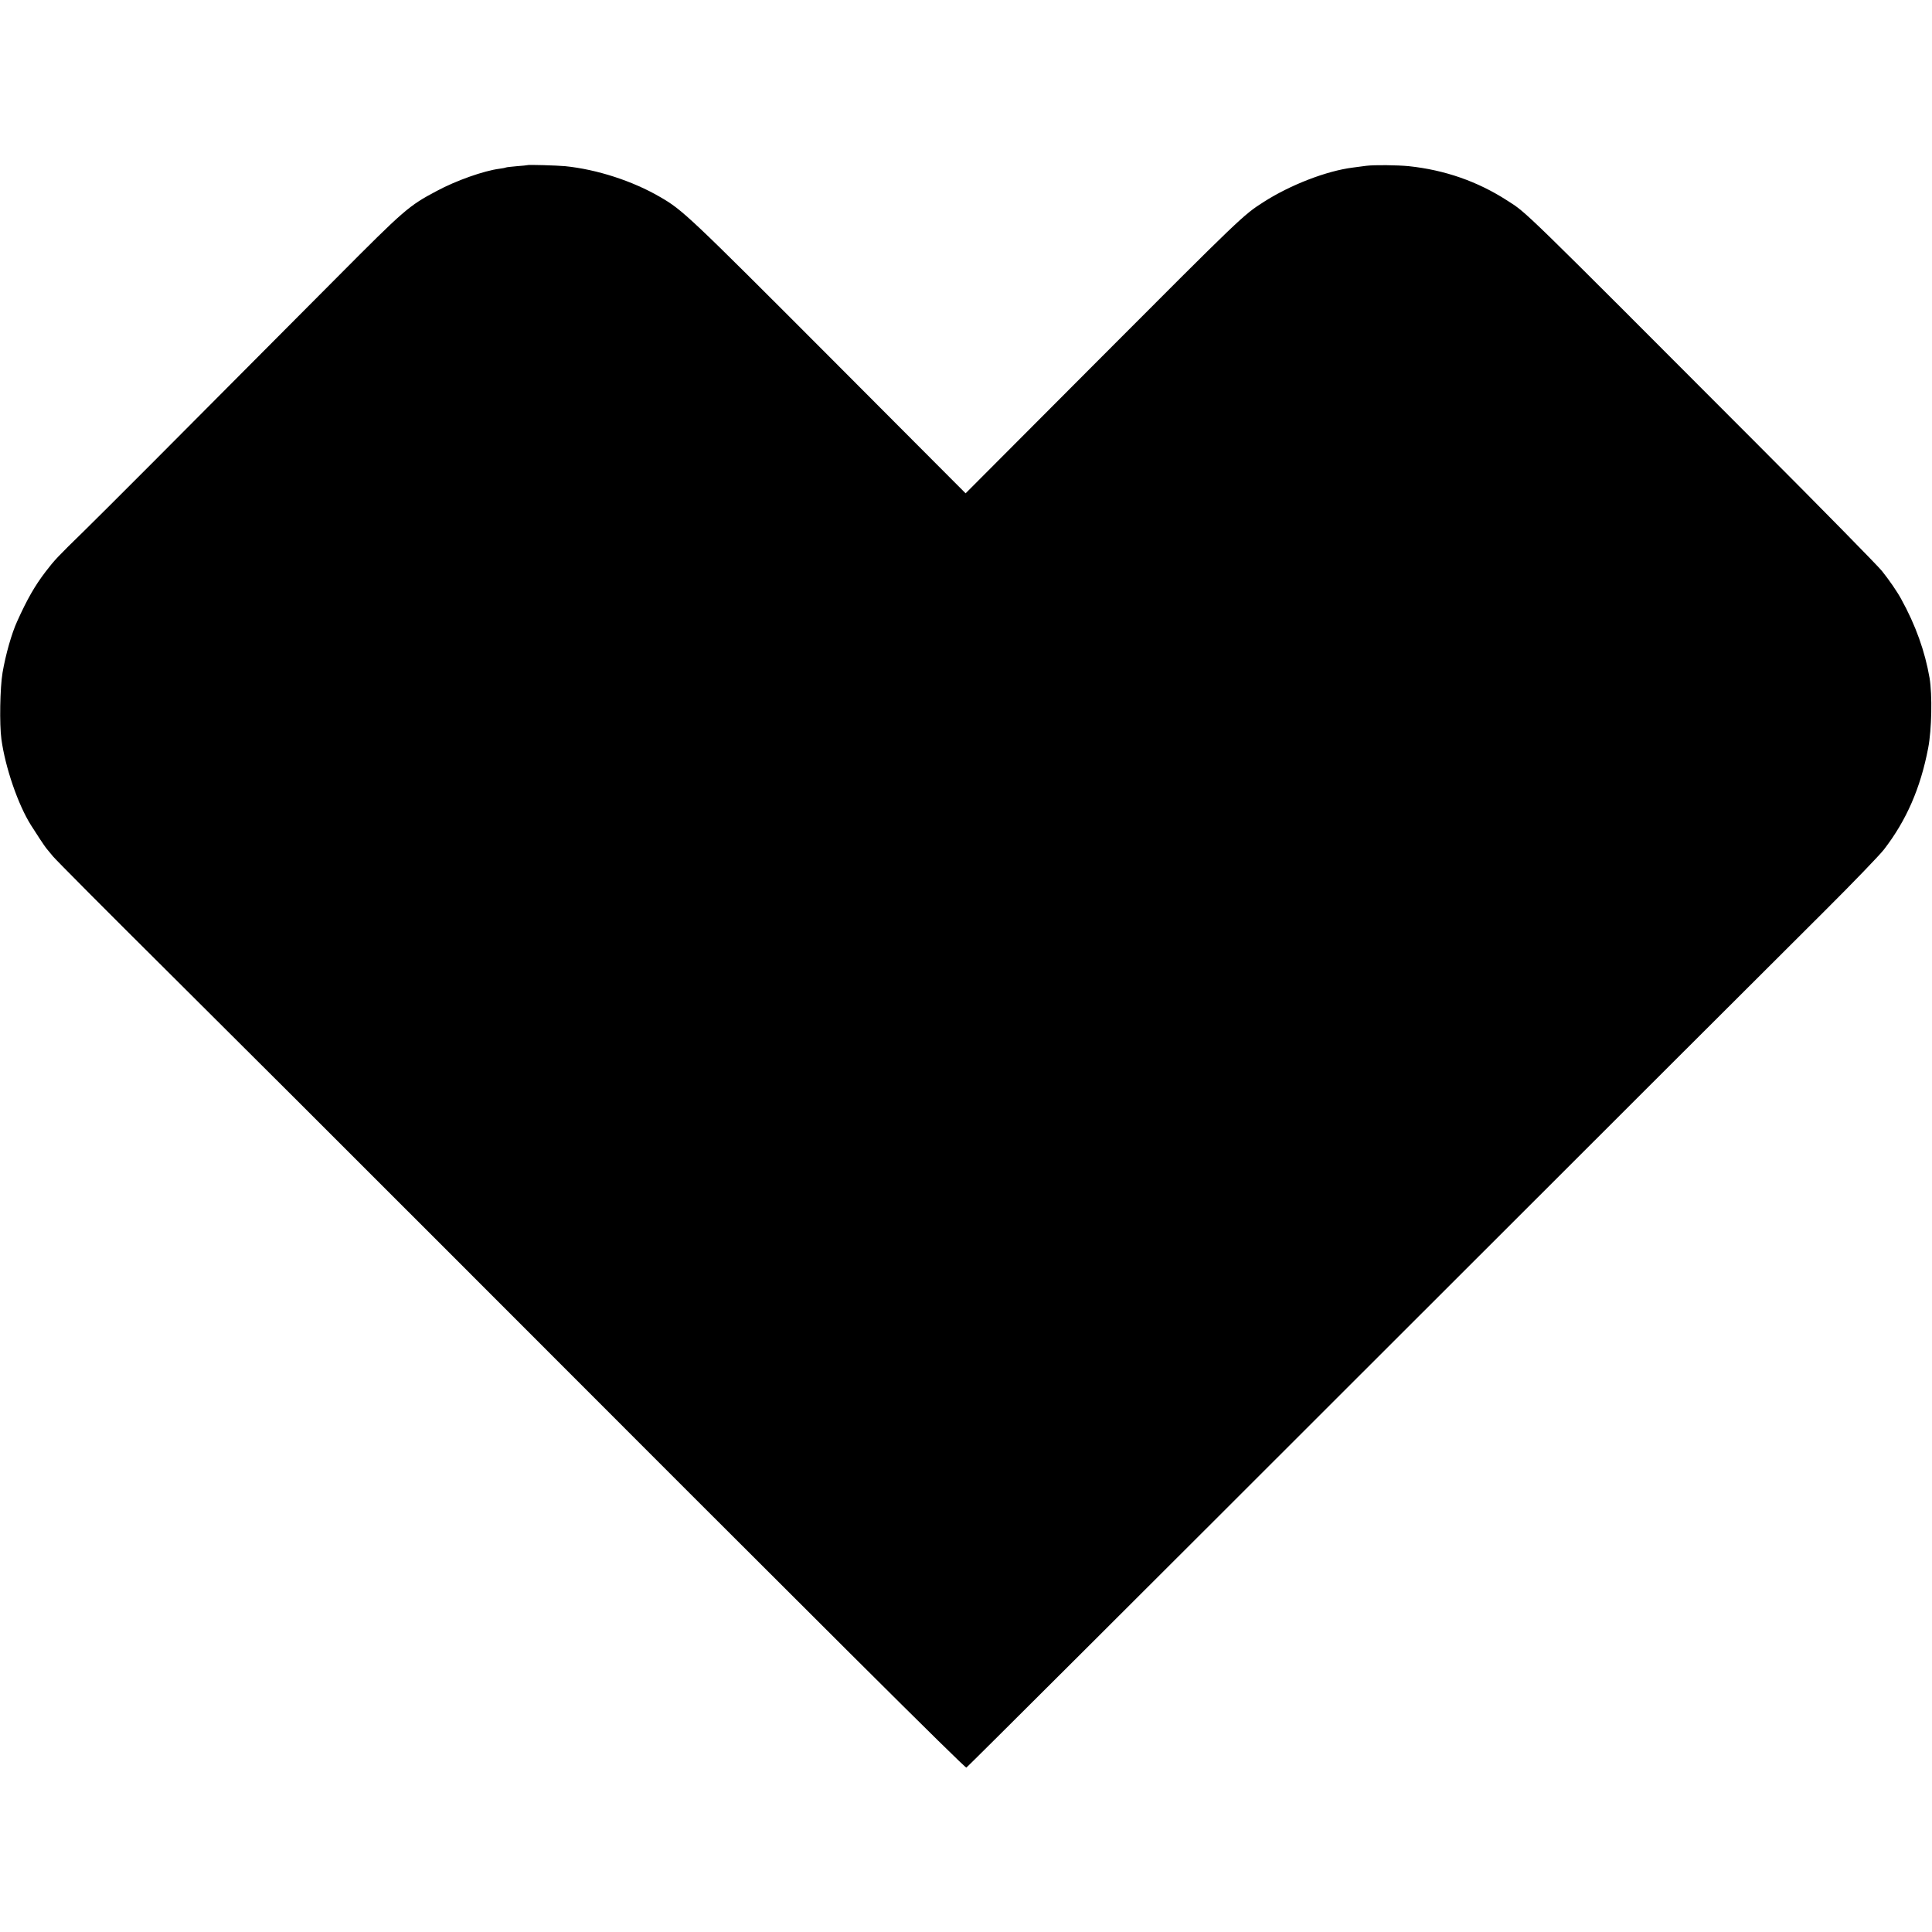 <?xml version="1.0" standalone="no"?>
<!DOCTYPE svg PUBLIC "-//W3C//DTD SVG 20010904//EN"
 "http://www.w3.org/TR/2001/REC-SVG-20010904/DTD/svg10.dtd">
<svg version="1.0" xmlns="http://www.w3.org/2000/svg"
 width="1516pt" height="1516pt" viewBox="0 0 1516 1516"
 preserveAspectRatio="xMidYMid meet">
<g transform="translate(0,1516) scale(0.1,-0.1)"
fill="#000000" stroke="none">
<path d="M4137 13864 c-1 -1 -38 -5 -81 -8 -43 -4 -82 -8 -85 -10 -3 -2 -26
-7 -51 -10 -124 -16 -341 -93 -492 -174 -221 -117 -255 -147 -781 -676 -1417
-1425 -1810 -1818 -1987 -1992 -210 -205 -231 -227 -303 -321 -84 -110 -144
-215 -222 -388 -43 -93 -91 -262 -115 -403 -20 -118 -25 -405 -9 -522 30 -221
130 -513 232 -675 38 -61 107 -165 120 -181 9 -11 32 -39 53 -64 20 -25 417
-424 883 -887 465 -462 1463 -1458 2216 -2212 3004 -3008 4052 -4051 4068
-4051 4 0 1431 1423 3171 3163 1740 1739 3344 3341 3565 3560 220 219 429 436
464 481 176 228 287 482 347 796 28 144 33 417 11 550 -36 209 -110 416 -223
620 -32 59 -95 150 -151 220 -33 41 -468 484 -966 983 -1885 1889 -1817 1823
-1975 1924 -233 150 -489 239 -771 269 -92 9 -271 11 -334 3 -31 -4 -78 -10
-106 -14 -206 -26 -491 -136 -701 -271 -157 -100 -175 -117 -1298 -1243
l-1039 -1042 -1071 1074 c-1095 1097 -1149 1149 -1324 1250 -217 127 -499 218
-747 243 -64 6 -293 13 -298 8z"/>
</g>
</svg>
